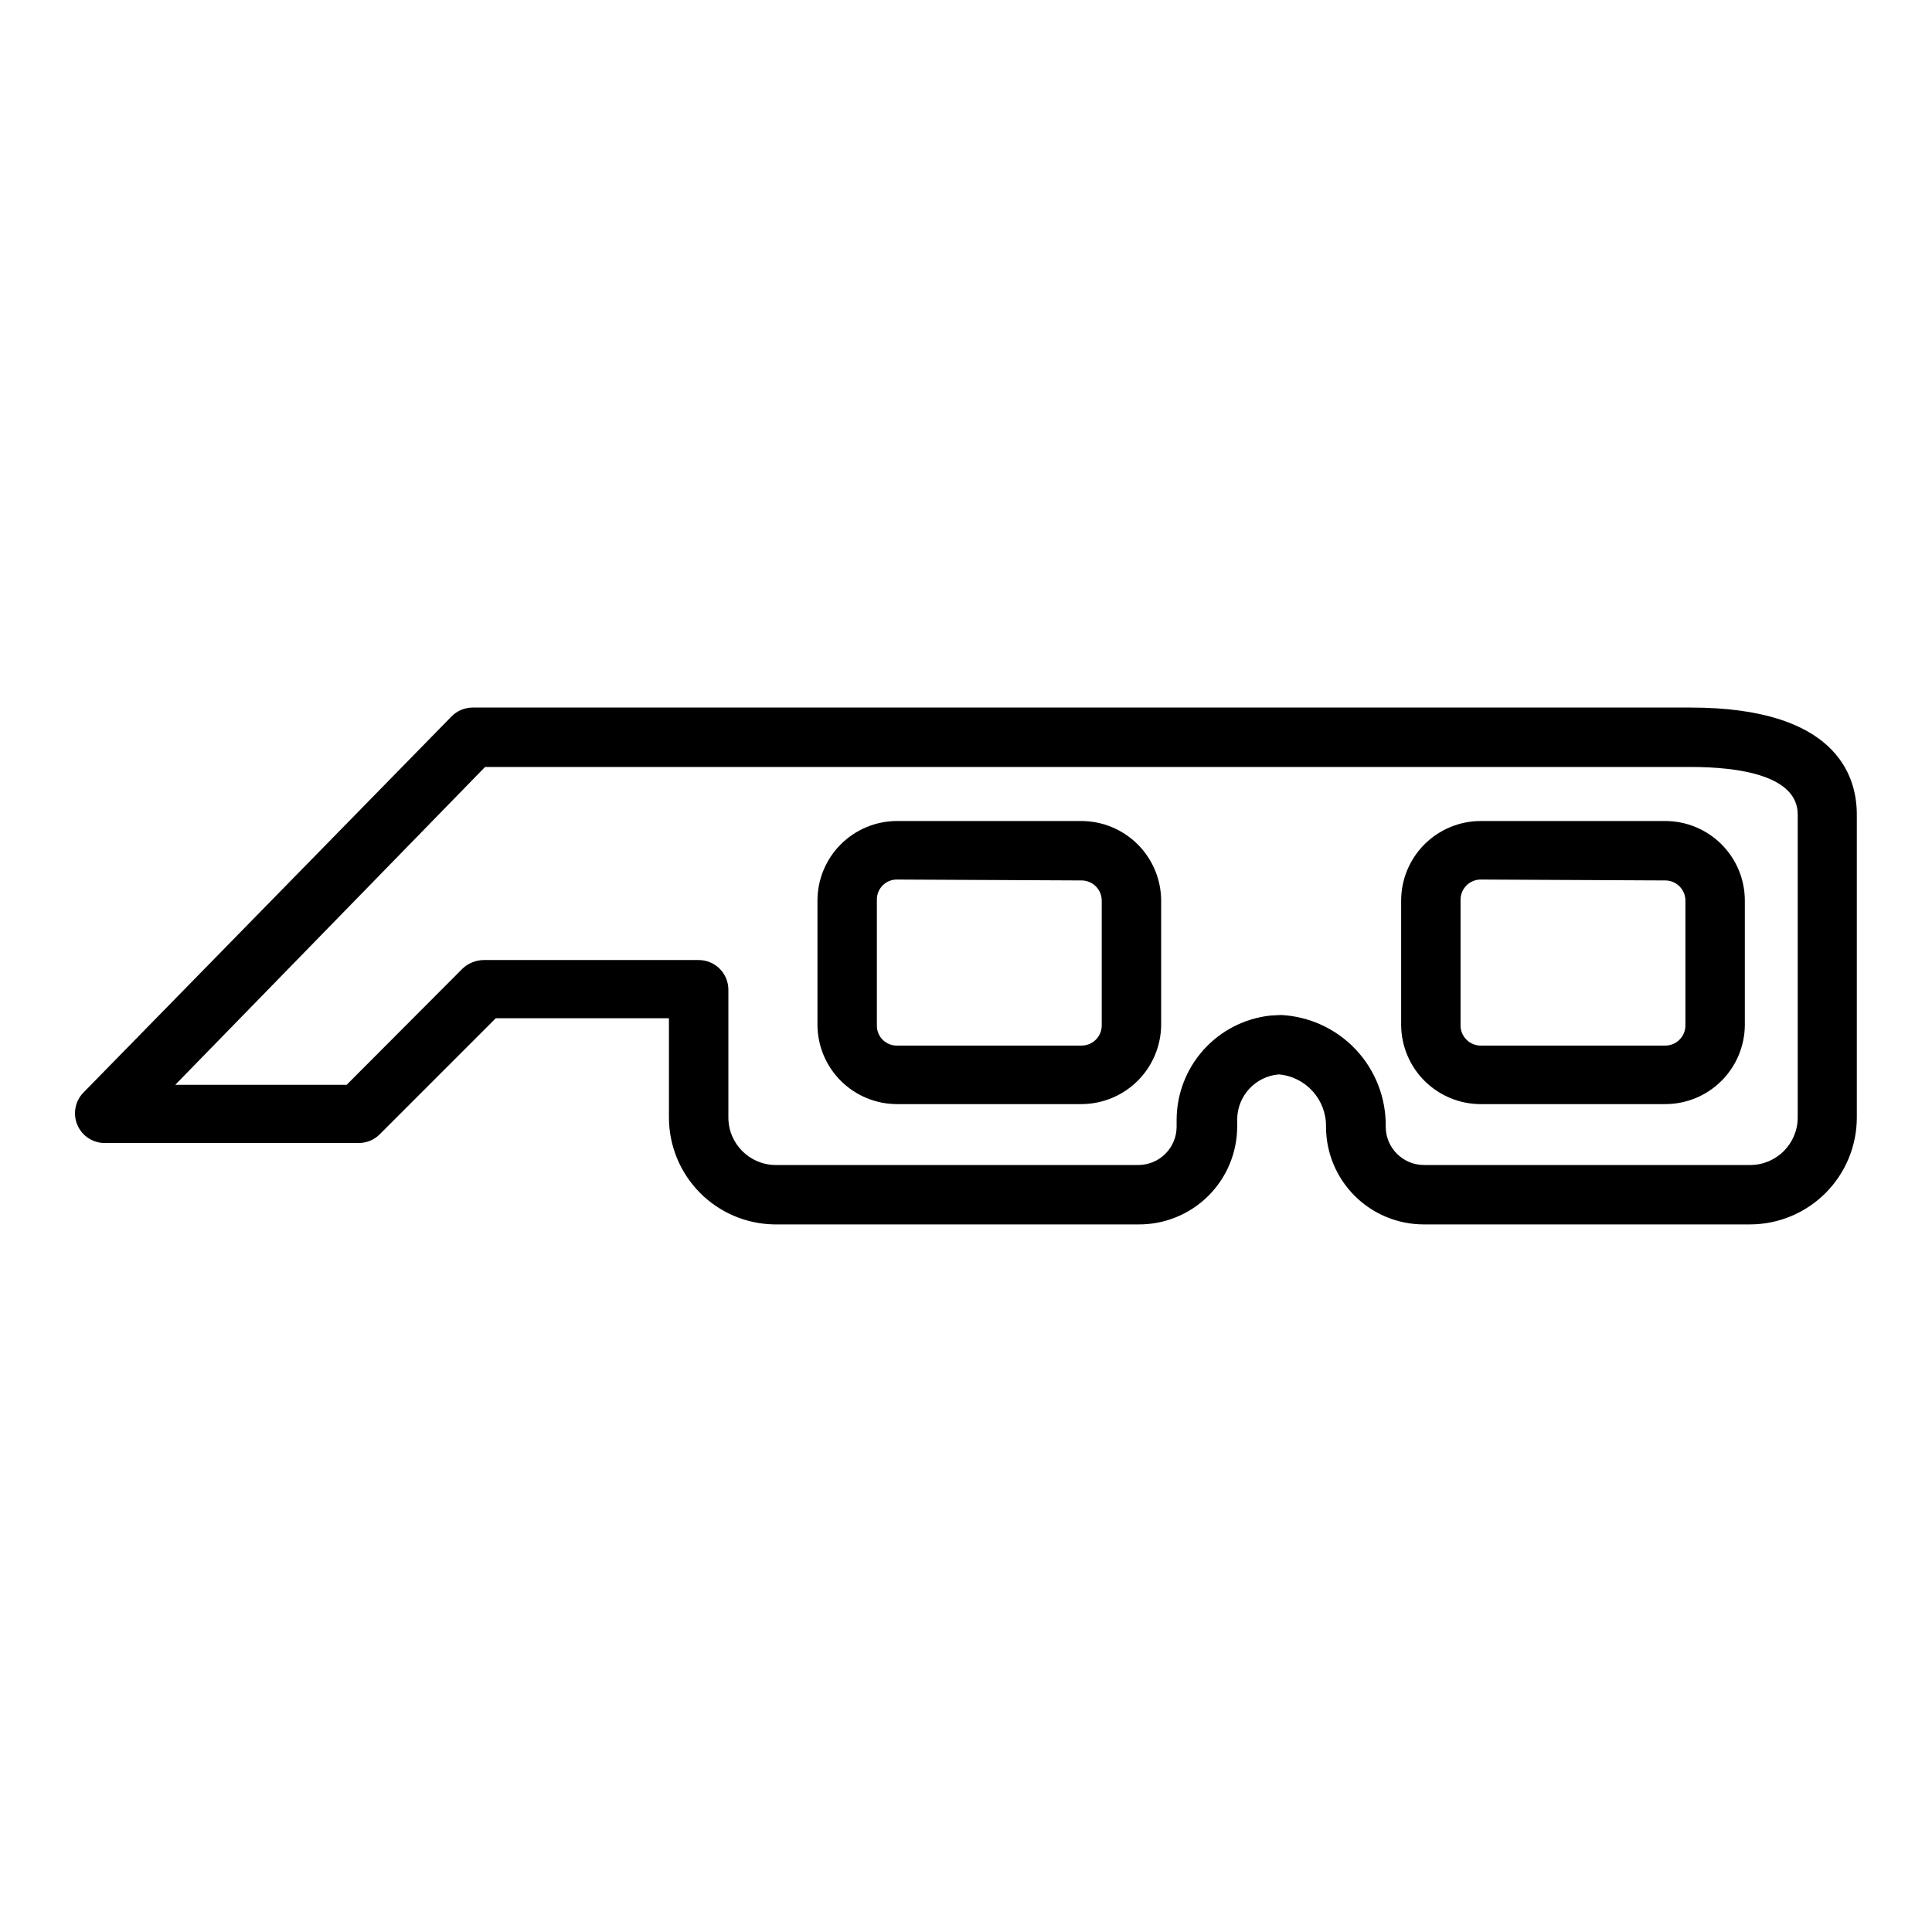<?xml version="1.0" encoding="UTF-8"?>
<!-- Uploaded to: ICON Repo, www.svgrepo.com, Generator: ICON Repo Mixer Tools -->
<svg fill="#000000" width="800px" height="800px" version="1.1" viewBox="144 144 512 512" xmlns="http://www.w3.org/2000/svg">
 <g>
  <path d="m430.62 436.6h-48.887c-5.555 0.004-10.883-2.188-14.832-6.094-3.953-3.906-6.203-9.211-6.266-14.766v-33.062c0-5.594 2.223-10.961 6.18-14.918 3.957-3.957 9.324-6.18 14.918-6.18h48.887c5.59 0.023 10.941 2.25 14.895 6.203s6.18 9.305 6.203 14.895v33.062c-0.082 5.547-2.34 10.844-6.285 14.742-3.945 3.902-9.266 6.098-14.812 6.117zm-48.887-59.512c-1.426-0.02-2.801 0.535-3.809 1.547-1.008 1.008-1.566 2.383-1.543 3.809v33.297c-0.023 1.426 0.535 2.801 1.543 3.809 1.008 1.008 2.383 1.566 3.809 1.543h48.887c1.418 0 2.781-0.562 3.785-1.566s1.566-2.363 1.566-3.785v-33.062c0-1.418-0.562-2.781-1.566-3.785-1.004-1.004-2.367-1.566-3.785-1.566z"/>
  <path d="m585.3 436.6h-48.883c-5.555 0.004-10.887-2.188-14.836-6.094-3.949-3.906-6.199-9.211-6.262-14.766v-33.062c0-5.594 2.223-10.961 6.18-14.918 3.957-3.957 9.32-6.18 14.918-6.18h48.887-0.004c5.598 0 10.961 2.223 14.918 6.18 3.957 3.957 6.18 9.324 6.18 14.918v33.062c-0.062 5.555-2.312 10.859-6.262 14.766s-9.281 6.098-14.836 6.094zm-48.887-59.512h0.004c-2.957 0-5.356 2.398-5.356 5.356v33.297c0 2.957 2.398 5.352 5.356 5.352h48.887-0.004c1.422 0 2.781-0.562 3.785-1.566s1.57-2.363 1.57-3.785v-33.062c0-1.418-0.566-2.781-1.57-3.785-1.004-1.004-2.363-1.566-3.785-1.566z"/>
  <path d="m607.82 468.48h-86.594c-6.856-0.02-13.422-2.758-18.262-7.613-4.84-4.856-7.559-11.43-7.559-18.285 0.109-7.188-5.356-13.234-12.516-13.855-6.188 0.527-10.961 5.676-11.02 11.887v1.891c0 6.93-2.769 13.574-7.691 18.453-4.926 4.879-11.594 7.586-18.523 7.523h-96.434c-7.445-0.102-14.555-3.133-19.785-8.438-5.227-5.305-8.16-12.453-8.16-19.902v-26.293h-45.895l-30.699 30.699v0.004c-1.453 1.484-3.434 2.332-5.512 2.359h-67.461c-3.18-0.016-6.035-1.938-7.242-4.879-1.199-2.91-0.547-6.254 1.652-8.5l97.535-99.66c1.473-1.504 3.484-2.356 5.59-2.363h322.75c38.336 0 44.082 17.789 44.082 28.34v80.293c0 7.504-2.977 14.699-8.273 20.012s-12.484 8.309-19.988 8.328zm-124.38-55.496c7.566 0.367 14.695 3.656 19.879 9.18 5.184 5.523 8.02 12.844 7.91 20.418 0 5.578 4.5 10.113 10.074 10.156h86.594c6.926-0.043 12.516-5.672 12.516-12.598v-80.293c0-10.391-15.742-12.594-28.34-12.594h-319.52l-82.105 84.23h45.422l30.699-30.781c1.512-1.438 3.508-2.254 5.59-2.281h56.992c2.09 0 4.094 0.828 5.566 2.305 1.477 1.477 2.309 3.477 2.309 5.566v33.848c0 6.926 5.59 12.555 12.516 12.598h96.117c2.691 0 5.277-1.07 7.18-2.977 1.906-1.902 2.977-4.484 2.977-7.18v-1.891c0.035-6.832 2.578-13.414 7.152-18.496 4.57-5.078 10.852-8.301 17.645-9.055z"/>
 </g>
</svg>